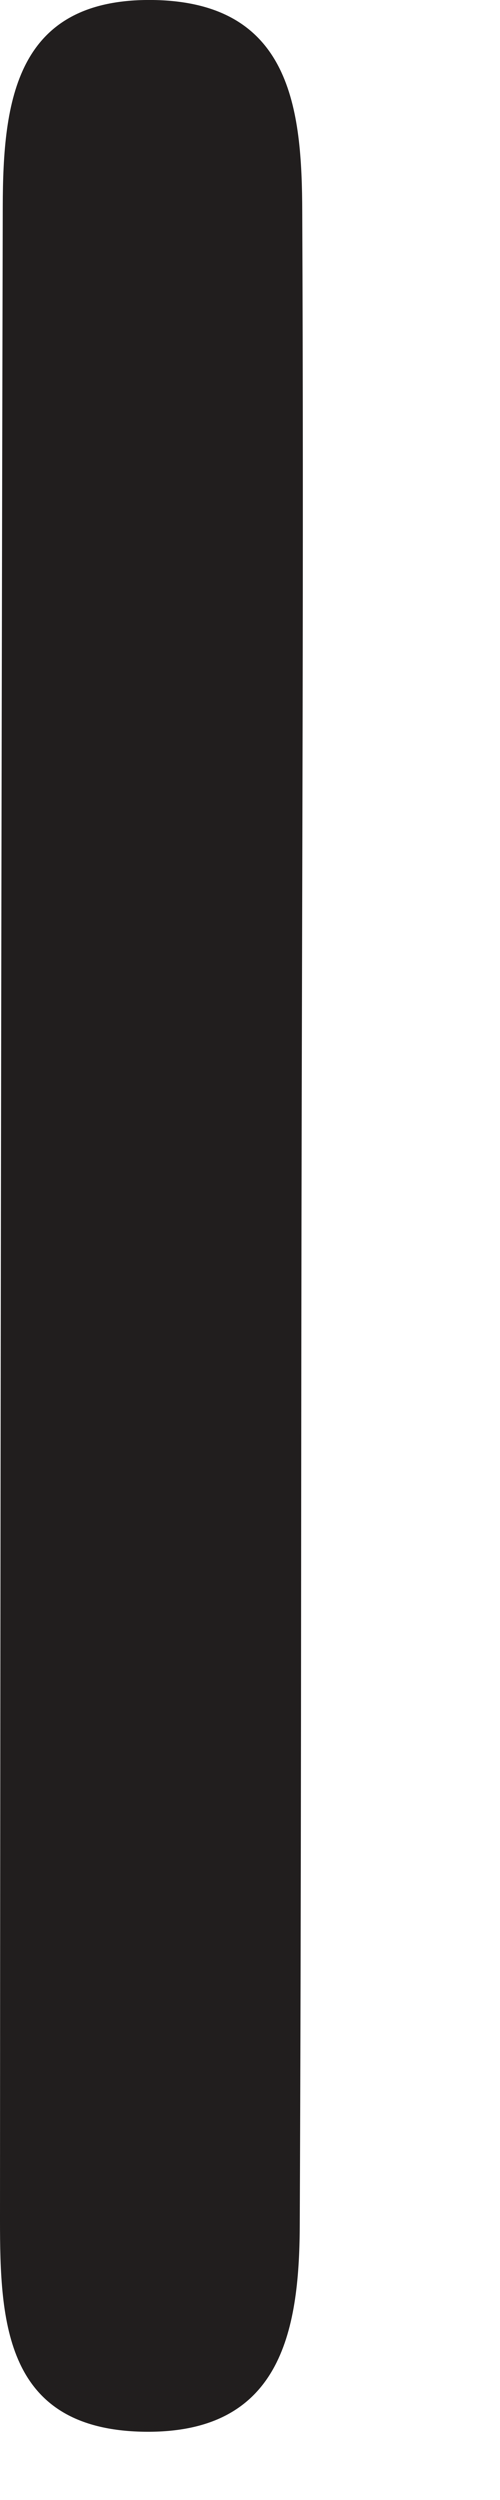 <?xml version="1.0" encoding="utf-8"?>
<svg xmlns="http://www.w3.org/2000/svg" fill="none" height="100%" overflow="visible" preserveAspectRatio="none" style="display: block;" viewBox="0 0 2 10" width="100%">
<path d="M1.206 4.878C1.204 6.22 1.205 7.563 1.199 8.905C1.197 9.332 1.12 9.735 0.576 9.727C0.02 9.718 0 9.29 0 8.88C0.001 6.195 0.005 3.51 0.011 0.825C0.012 0.404 0.062 -0.008 0.613 0C1.165 0.009 1.208 0.435 1.209 0.85C1.215 2.193 1.208 3.535 1.206 4.878Z" fill="#211E1E" id="Vector"/>
</svg>